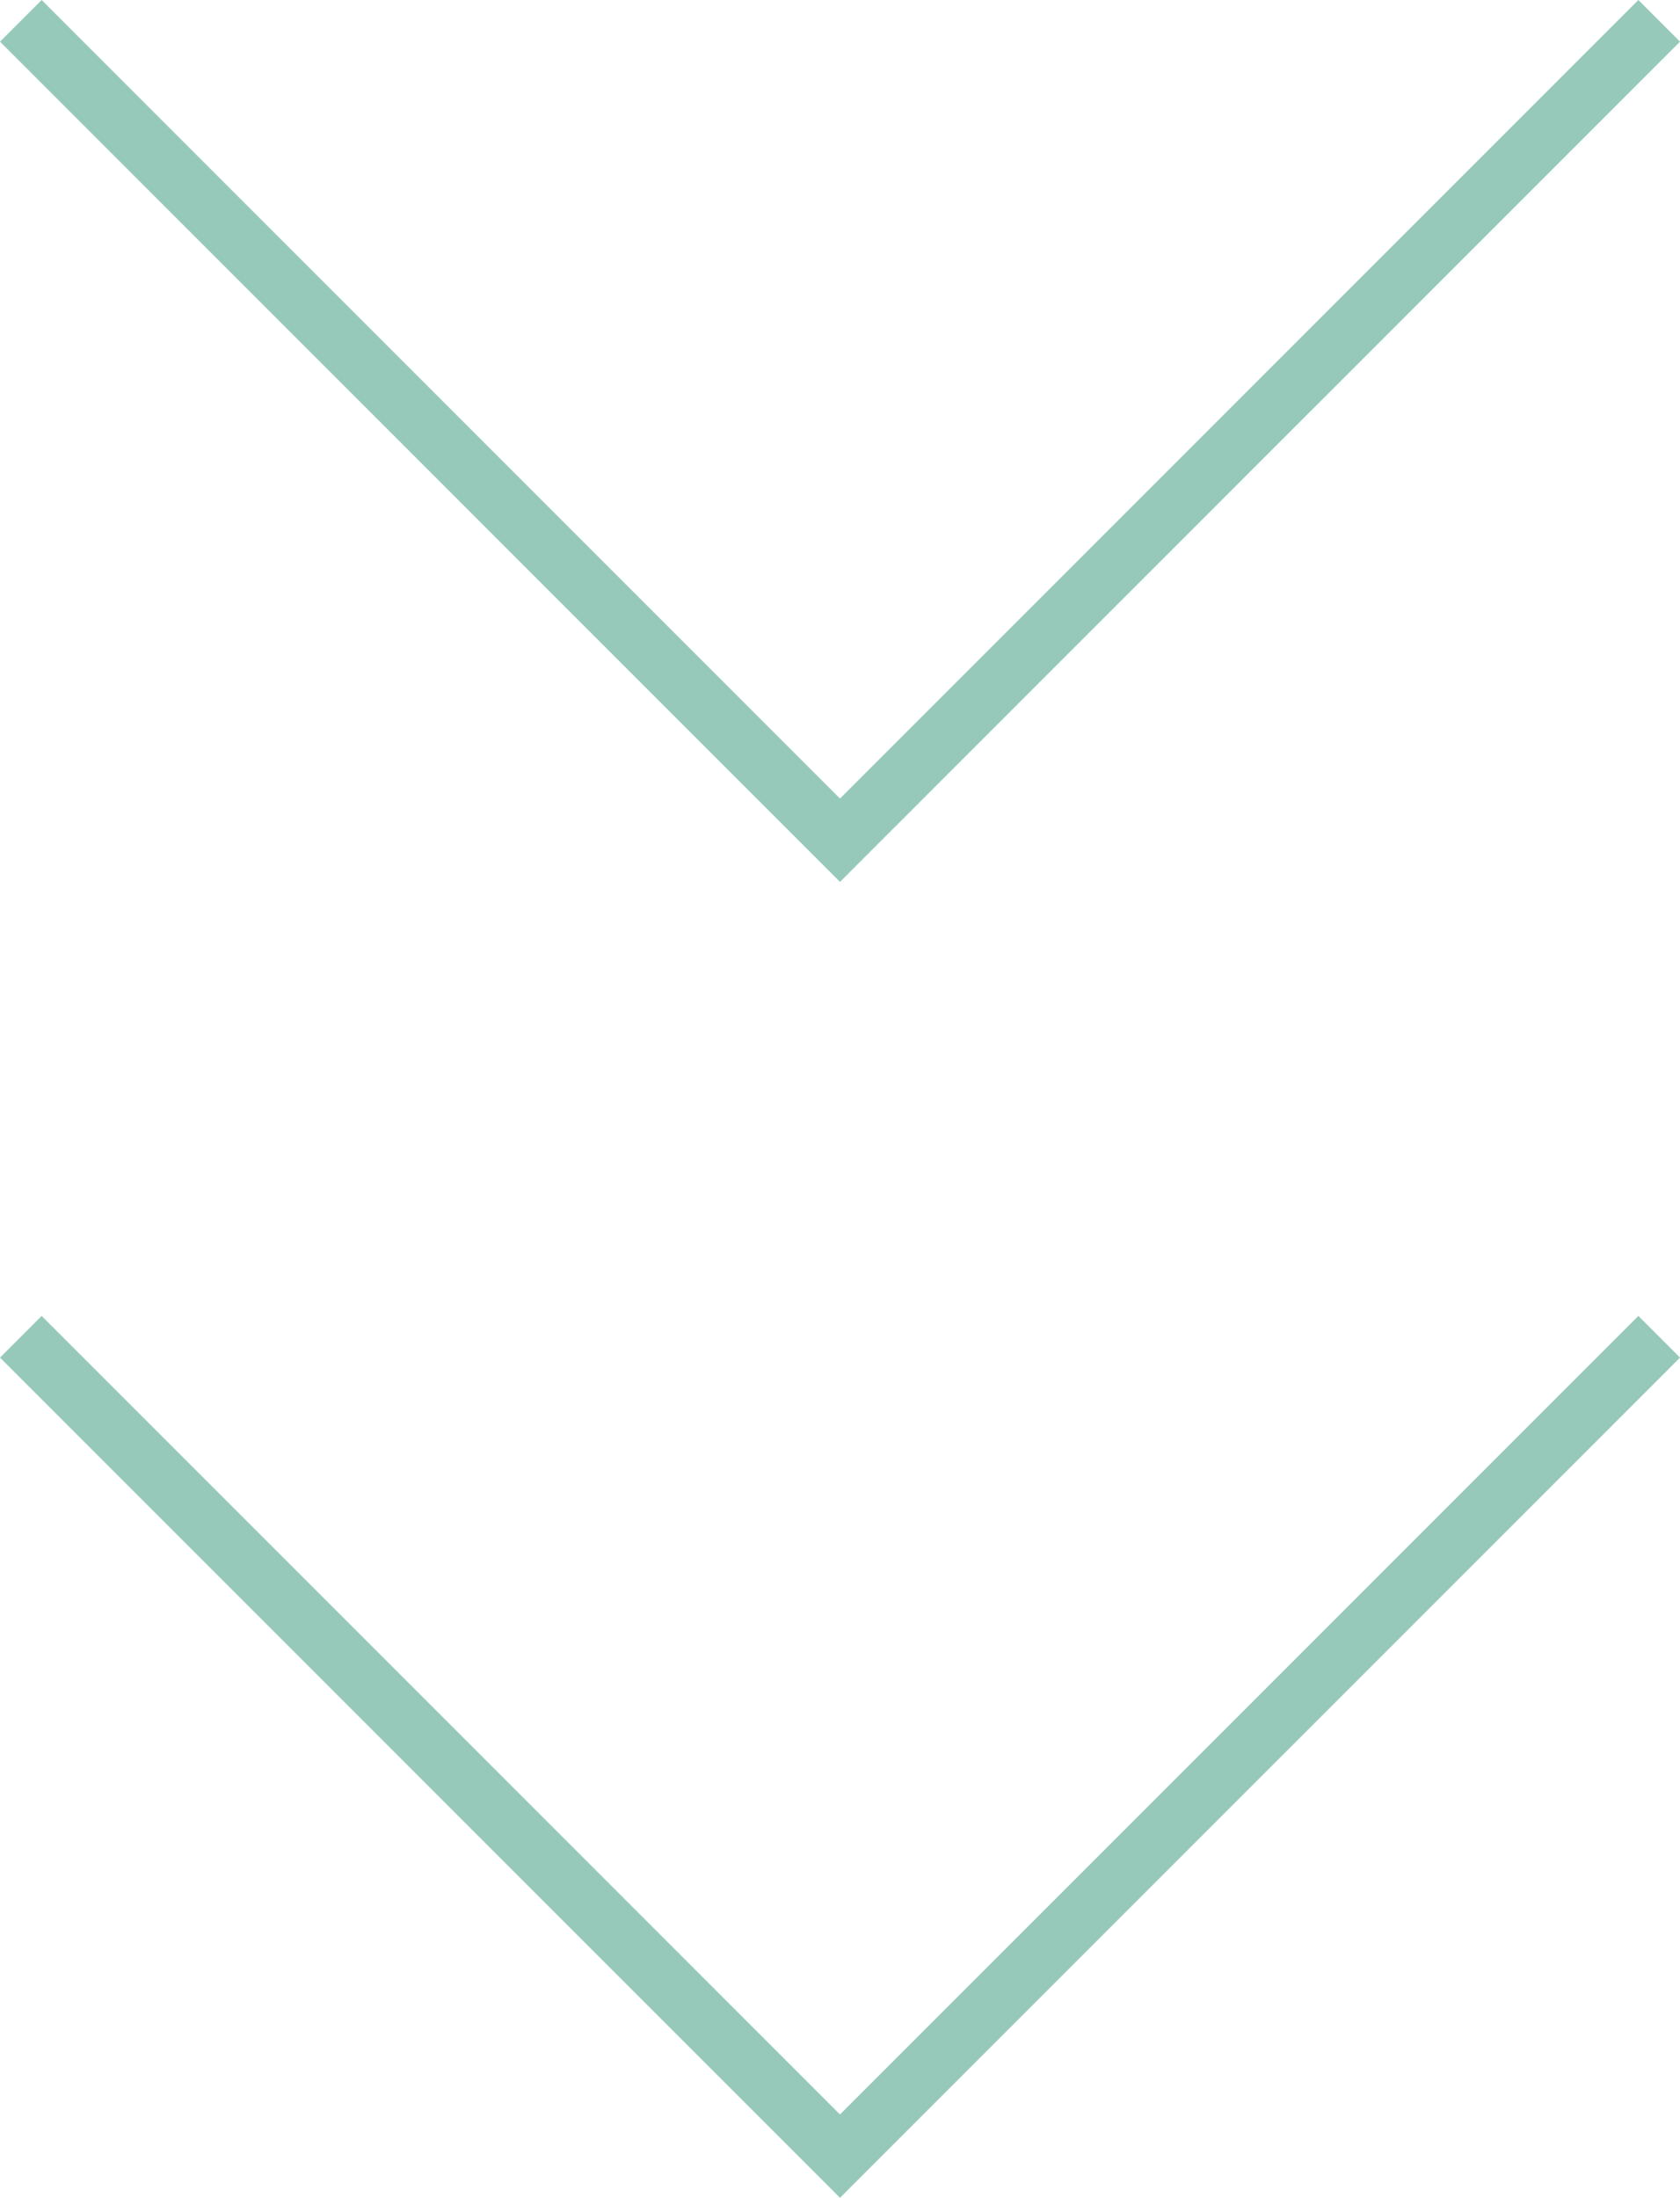 <svg xmlns="http://www.w3.org/2000/svg" width="85.558" height="111.9" viewBox="0 0 85.558 111.9"><g transform="translate(-917.221 -1911.149)"><path d="M2857,1973.21l41.718,41.718,41.719-41.718" transform="translate(-1938.718 -61)" fill="none" stroke="#96c9ba" stroke-width="3"/><path d="M2857,1973.21l41.718,41.718,41.719-41.718" transform="translate(-1938.718 6)" fill="none" stroke="#96c9ba" stroke-width="3"/></g></svg>